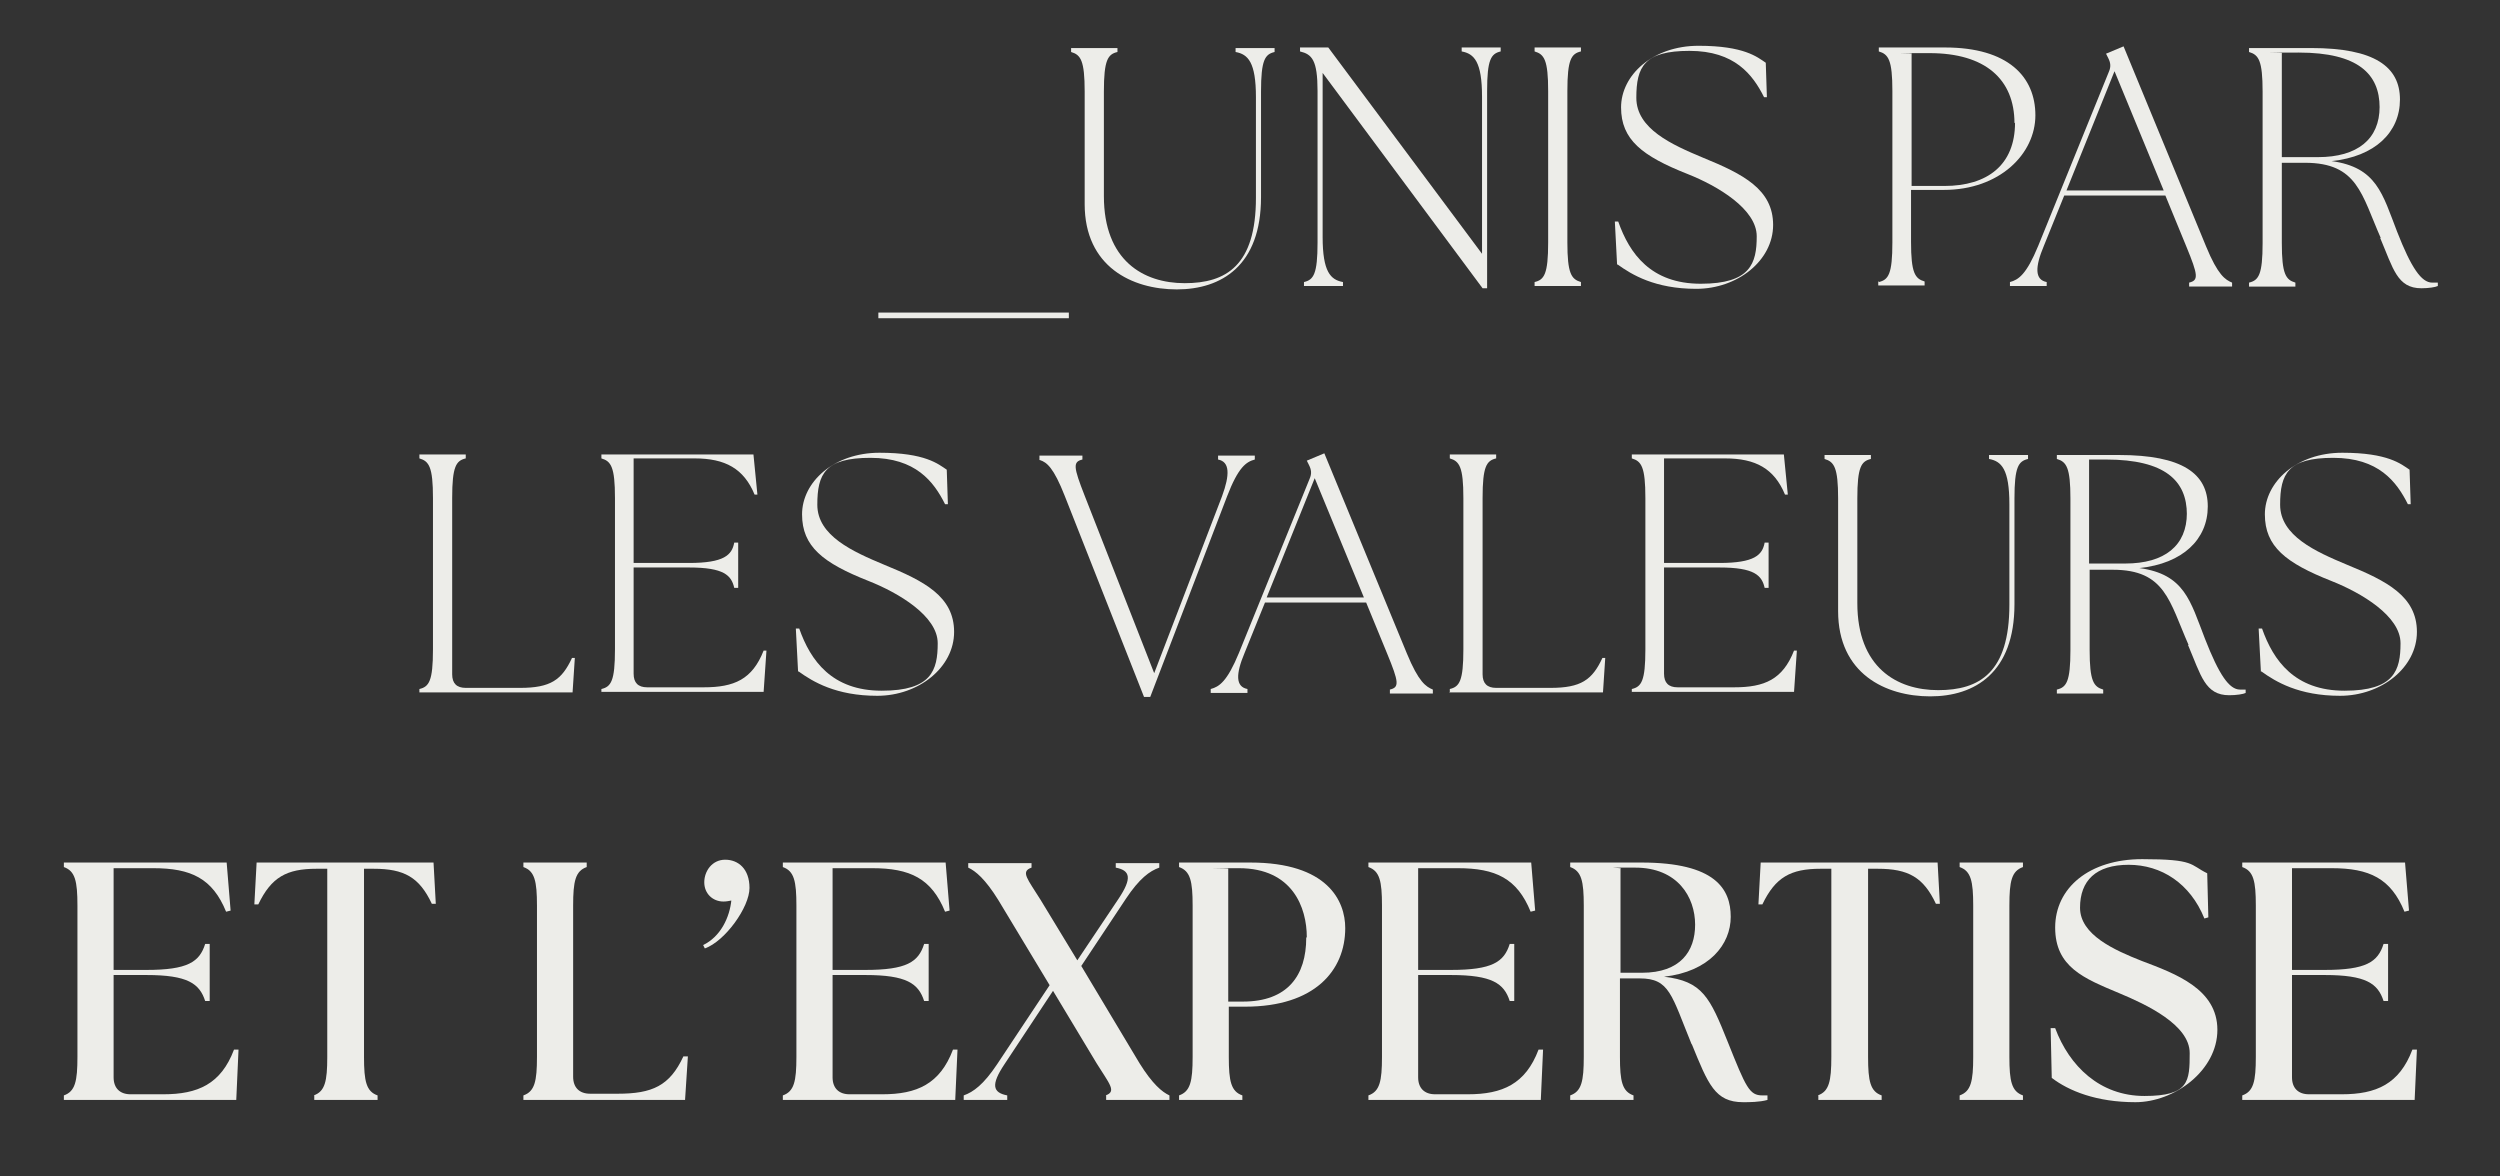 <svg viewBox="0 0 442.3 208.1" version="1.1" height="208.1" width="442.3" xmlns="http://www.w3.org/2000/svg">
  <rect x="0" y="0" width="442.3" height="208.1" fill="#333333" stroke="none"/>
  <defs>
    <style>
      .cls-1 {
        fill: #edede9;
      }

      .cls-2 {
        isolation: isolate;
      }
    </style>
  </defs>
  
  <g>
    <g id="Calque_1">
      <g data-name="Calque_1" id="Calque_1-2">
        <g id="Calque_1-2">
          <g class="cls-2">
            <g class="cls-2">
              <path d="M155.4,55.3h33.7v1h-33.7v-1Z" class="cls-1"></path>
            </g>
            <g class="cls-2">
              <path d="M191.9,36.1v-19.9c0-5.5-.7-6.5-2.4-7v-.7h8.2v.7c-1.7.4-2.4,1.4-2.4,7v18.5c0,11.4,7,15.4,14.3,15.4s12.6-3.1,12.6-15.1v-17.8c0-6.2-1.4-7.6-3.6-8v-.7h6.9v.7c-1.7.4-2.4,1.4-2.4,7v18.7c0,12.1-7,16.3-14.9,16.3s-16.3-4-16.3-15.1h0Z" class="cls-1"></path>
              <path d="M234,13v28.9c0,6.2,1.4,7.6,3.6,8v.7h-6.9v-.7c1.7-.4,2.4-1.4,2.4-7v-26.8c0-5.5-1-6.5-3.1-7v-.7h5l27.2,36.5v-27.8c0-6.2-1.4-7.6-3.6-8v-.7h6.9v.7c-1.7.4-2.4,1.4-2.4,7v34.9h-.8l-28.3-38.1h0Z" class="cls-1"></path>
              <path d="M271.5,49.9c1.7-.4,2.4-1.4,2.4-7v-26.8c0-5.5-.7-6.5-2.4-7v-.7h8.2v.7c-1.7.4-2.4,1.4-2.4,7v26.8c0,5.5.7,6.5,2.4,7v.7h-8.2v-.7Z" class="cls-1"></path>
              <path d="M286.1,46.9l-.4-7.7h.6c2,5.7,5.8,11,14.6,11s9.9-3.6,9.9-8.4-6.9-8.9-12.2-11c-8.1-3.2-11.8-6.1-11.8-11.8s5.6-10.9,13.7-10.9,10.4,2,11.9,3l.2,6.1h-.5c-2-4-5.2-8.2-13.2-8.2s-9.4,2.8-9.4,8.3,6.3,8.3,11.8,10.6c7.1,2.9,12.4,5.6,12.4,11.9s-6.3,11.3-13.6,11.3-11.4-2.5-13.9-4.3h-.1Z" class="cls-1"></path>
              <path d="M332.4,49.9c1.7-.4,2.4-1.4,2.4-7v-26.8c0-5.5-.7-6.5-2.4-7v-.7h11.7c11.2,0,16,5.2,16,12s-6.3,13.2-16.2,13.2h-5.8v9.2c0,5.5.7,6.5,2.4,7v.7h-8.2v-.7h.1ZM356.4,21.8c0-7.8-5.2-12.4-15-12.4s-2.2,0-3.2.1v23.4h5.8c7.6,0,12.5-3.7,12.5-11.2h0Z" class="cls-1"></path>
              <path d="M355.6,49.9c1.5-.4,2.9-1.3,5-6.4l12.5-30.8c.4-.9.3-1.6-.1-2.4l-.4-.8,3.1-1.3,14.6,35.4c2.1,5.1,3.4,5.9,4.6,6.4v.7h-7.6v-.7c1.7-.4,1.6-1.3-.5-6.4l-3.7-9h-17.9l-3.6,8.9c-1.6,3.8-1.6,6,.5,6.4v.7h-6.5v-.7ZM382.8,33.7l-8.7-21.1-8.5,21.1h17.2Z" class="cls-1"></path>
              <path d="M421.2,42.1c-3.4-7.7-4.1-13.3-13.4-13.3h-4.1v14.2c0,5.5.7,6.5,2.4,7v.7h-8.2v-.7c1.7-.4,2.4-1.4,2.4-7v-26.8c0-5.5-.7-6.5-2.4-7v-.7h11c11.2,0,15.7,3.3,15.7,9.1s-4.4,10.1-12.1,10.9c8,1.1,9,5.8,11.6,12.5,2.5,6.4,4.3,9,6.2,9s.7,0,1,0v.6c-.4.2-1.6.4-2.9.4-4.3,0-5-3.5-7.3-8.9h0ZM421,19c0-5.9-3.8-9.7-14.3-9.7s-1.9,0-3,.1v18.4h6.4c7,0,10.9-3.2,10.9-8.9h0Z" class="cls-1"></path>
            </g>
            <g class="cls-2">
              <path d="M74.2,122.6v-.7c1.7-.4,2.4-1.4,2.4-7v-26.8c0-5.5-.7-6.5-2.4-7v-.7h8.2v.7c-1.7.4-2.4,1.4-2.4,7v31.2c0,1.6.8,2.4,2.4,2.4h9.6c5.4,0,7.4-1.4,9.2-5.3h.5c0,0-.4,6.1-.4,6.1h-27.2.1Z" class="cls-1"></path>
              <path d="M106.4,122.6v-.7c1.7-.4,2.4-1.4,2.4-7v-26.8c0-5.5-.7-6.5-2.4-7v-.7h26.9l.7,7.1h-.5c-1.9-4.6-5.2-6.4-10.6-6.4h-10.8v18.5h9.8c6.2,0,7.6-1.4,8-3.6h.7v8h-.7c-.5-2.2-1.8-3.6-8-3.6h-9.8v18.8c0,1.6.8,2.4,2.4,2.4h10c5.4,0,8.6-1.4,10.6-6.5h.5c0,0-.5,7.3-.5,7.3h-28.7v.2Z" class="cls-1"></path>
              <path d="M141.2,118.9l-.4-7.7h.6c2,5.7,5.8,11,14.6,11s9.9-3.6,9.9-8.4-6.9-8.9-12.2-11c-8.1-3.2-11.8-6.1-11.8-11.8s5.6-10.9,13.7-10.9,10.4,2,11.9,3l.2,6.1h-.5c-2-4-5.2-8.2-13.2-8.2s-9.4,2.8-9.4,8.3,6.3,8.3,11.8,10.6c7.1,2.9,12.4,5.6,12.4,11.9s-6.3,11.3-13.6,11.3-11.4-2.5-13.9-4.3h-.1Z" class="cls-1"></path>
              <path d="M183.9,81.3v-.7h7.6v.7c-1.7.4-1.6,1.3.4,6.4l12.3,31.4,12-31.3c1.4-3.8,1.4-6.1-.7-6.5v-.7h6.5v.7c-1.5.4-2.9,1.3-4.9,6.5l-13.6,35.5h-1.1l-14-35.5c-2-5.1-3.2-6-4.4-6.4h-.1Z" class="cls-1"></path>
              <path d="M214.2,121.9c1.5-.4,2.9-1.3,5-6.4l12.5-30.8c.4-.9.3-1.6-.1-2.4l-.4-.8,3.1-1.3,14.6,35.4c2.1,5.1,3.4,5.9,4.6,6.4v.7h-7.6v-.7c1.7-.4,1.6-1.3-.5-6.4l-3.7-9h-17.9l-3.6,8.9c-1.6,3.8-1.6,6,.5,6.4v.7h-6.5v-.7h0ZM241.3,105.7l-8.7-21.1-8.5,21.1h17.2Z" class="cls-1"></path>
              <path d="M256.5,122.6v-.7c1.7-.4,2.4-1.4,2.4-7v-26.8c0-5.5-.7-6.5-2.4-7v-.7h8.2v.7c-1.7.4-2.4,1.4-2.4,7v31.2c0,1.6.8,2.4,2.4,2.4h9.6c5.4,0,7.4-1.4,9.2-5.3h.5c0,0-.4,6.1-.4,6.1h-27.2,0Z" class="cls-1"></path>
              <path d="M288.7,122.6v-.7c1.7-.4,2.4-1.4,2.4-7v-26.8c0-5.5-.7-6.5-2.4-7v-.7h26.9l.7,7.1h-.5c-1.9-4.6-5.2-6.4-10.6-6.4h-10.8v18.5h9.8c6.2,0,7.6-1.4,8-3.6h.7v8h-.7c-.5-2.2-1.8-3.6-8-3.6h-9.8v18.8c0,1.6.8,2.4,2.4,2.4h10c5.4,0,8.6-1.4,10.6-6.5h.5c0,0-.5,7.3-.5,7.3h-28.7v.2Z" class="cls-1"></path>
              <path d="M325.2,108.1v-19.9c0-5.5-.7-6.5-2.4-7v-.7h8.2v.7c-1.7.4-2.4,1.4-2.4,7v18.5c0,11.4,7,15.4,14.3,15.4s12.6-3.1,12.6-15.1v-17.8c0-6.2-1.4-7.6-3.6-8v-.7h6.9v.7c-1.7.4-2.4,1.4-2.4,7v18.7c0,12.1-7,16.3-14.9,16.3s-16.3-4-16.3-15.1h0Z" class="cls-1"></path>
              <path d="M387.2,114.1c-3.4-7.7-4.1-13.3-13.4-13.3h-4.1v14.2c0,5.5.7,6.5,2.4,7v.7h-8.2v-.7c1.7-.4,2.4-1.4,2.4-7v-26.8c0-5.5-.7-6.5-2.4-7v-.7h11c11.2,0,15.7,3.3,15.7,9.1s-4.4,10.1-12.1,10.9c8,1.1,9,5.8,11.6,12.5,2.5,6.4,4.3,9,6.2,9s.7,0,1,0v.6c-.4.2-1.6.4-2.9.4-4.3,0-5-3.5-7.3-8.9h0ZM386.9,91c0-5.9-3.8-9.7-14.3-9.7s-1.9,0-3,0v18.4h6.4c7,0,10.9-3.2,10.9-8.9h0Z" class="cls-1"></path>
              <path d="M400,118.9l-.4-7.7h.6c2,5.7,5.8,11,14.6,11s9.9-3.6,9.9-8.4-6.9-8.9-12.2-11c-8.1-3.2-11.8-6.1-11.8-11.8s5.6-10.9,13.7-10.9,10.4,2,11.9,3l.2,6.1h-.5c-2-4-5.2-8.2-13.2-8.2s-9.4,2.8-9.4,8.3,6.3,8.3,11.8,10.6c7.1,2.9,12.4,5.6,12.4,11.9s-6.3,11.3-13.6,11.3-11.4-2.5-13.9-4.3h-.1Z" class="cls-1"></path>
            </g>
            <g class="cls-2">
              <path d="M11.3,194.6v-.8c2-.7,2.4-2.5,2.4-6.8v-26.8c0-4.3-.4-6.1-2.4-6.8v-.8h28.8l.7,8.5-.8.2c-2.4-5.9-6.2-7.7-12.9-7.7h-7v18h5.8c7.3,0,9.4-1.4,10.4-4.6h.8v10.1h-.8c-1-3.1-3.1-4.6-10.4-4.6h-5.8v18.1c0,1.9,1.1,3,3,3h5.8c6.1,0,10.2-1.8,12.5-7.9h.8c0,.1-.4,8.9-.4,8.9H11.3Z" class="cls-1"></path>
              <path d="M55.5,193.8c2-.7,2.4-2.5,2.4-6.8v-33.3h-1.9c-5.3,0-8,1.5-10.3,6.3h-.7c0-.1.4-7.4.4-7.4h31.3l.4,7.3h-.7c-2.2-4.7-4.9-6.2-10.3-6.2h-1.7v33.3c0,4.3.4,6.1,2.4,6.8v.8h-11.2v-.8h-.1Z" class="cls-1"></path>
              <path d="M92.6,194.6v-.8c2-.7,2.4-2.5,2.4-6.8v-26.8c0-4.3-.4-6.1-2.4-6.8v-.8h11.2v.8c-2,.7-2.4,2.5-2.4,6.8v30.3c0,1.9,1.1,3,3,3h4.9c6.1,0,9.2-1.4,11.6-6.6h.8c0,.1-.5,7.7-.5,7.7h-28.6Z" class="cls-1"></path>
              <path d="M129.5,159.3c-.5.1-1,.2-1.5.2-1.9,0-3.4-1.4-3.4-3.4s1.4-4,3.7-4,4.3,1.6,4.3,5-4.3,9.4-7.9,10.7l-.3-.6c3.1-1.5,4.7-4.9,5-8h.1Z" class="cls-1"></path>
              <path d="M138.5,194.6v-.8c2-.7,2.4-2.5,2.4-6.8v-26.8c0-4.3-.4-6.1-2.4-6.8v-.8h28.8l.7,8.5-.8.2c-2.4-5.9-6.2-7.7-12.9-7.7h-7v18h5.8c7.3,0,9.4-1.4,10.4-4.6h.8v10.1h-.8c-1-3.1-3.1-4.6-10.4-4.6h-5.8v18.1c0,1.9,1.1,3,3,3h5.8c6.1,0,10.2-1.8,12.5-7.9h.8c0,.1-.4,8.9-.4,8.9h-30.5Z" class="cls-1"></path>
              <path d="M195.6,193.8c2-.7.7-2-1.6-5.7l-7.7-12.8-8.6,13c-2.4,3.6-2.1,5,.5,5.5v.8h-7.7v-.8c1.7-.6,3.5-1.9,5.9-5.5l9.3-14-9.1-15.1c-2.3-3.7-4-5.1-5.3-5.7v-.8h11.2v.8c-2,.7-.7,2,1.6,5.7l6.5,10.7,7.3-10.9c2.4-3.6,2.1-5-.5-5.5v-.8h7.7v.8c-1.7.6-3.5,1.9-5.9,5.5l-7.9,11.9,10.3,17.2c2.3,3.7,4,5.1,5.3,5.7v.8h-11.2v-.8h-.1Z" class="cls-1"></path>
              <path d="M208.6,193.8c2-.7,2.4-2.5,2.4-6.8v-26.8c0-4.3-.4-6.1-2.4-6.8v-.8h12.6c13.7,0,16.8,6.8,16.8,11.6,0,7.5-5.4,13.9-17.7,13.9h-2.9v8.9c0,4.3.4,6.1,2.4,6.8v.8h-11.2v-.8h0ZM231.2,165.8c0-5.2-2.5-12.2-12-12.2s-1.4,0-1.9.1v23.5h2.6c7.9,0,11.2-4.6,11.2-11.3h0Z" class="cls-1"></path>
              <path d="M242.1,194.6v-.8c2-.7,2.4-2.5,2.4-6.8v-26.8c0-4.3-.4-6.1-2.4-6.8v-.8h28.8l.7,8.5-.8.2c-2.4-5.9-6.2-7.7-12.9-7.7h-7v18h5.8c7.3,0,9.4-1.4,10.4-4.6h.8v10.1h-.8c-1-3.1-3.1-4.6-10.4-4.6h-5.8v18.1c0,1.9,1.1,3,3,3h5.8c6.1,0,10.2-1.8,12.5-7.9h.8c0,.1-.4,8.9-.4,8.9h-30.5Z" class="cls-1"></path>
              <path d="M299.3,184.8c-3.6-8.8-3.9-11.7-9.2-11.7h-3.5v13.9c0,4.3.4,6.1,2.4,6.8v.8h-11.2v-.8c2-.7,2.4-2.5,2.4-6.8v-26.8c0-4.3-.4-6.1-2.4-6.8v-.8h12.6c13.1,0,15.8,4.7,15.8,9.6s-3.8,9.7-11.8,10.6c6.8.8,8.1,3.6,11.3,11.6,3.2,8,3.8,9.4,6.1,9.4s.6,0,.9,0v.8c-1.4.4-3.3.4-4.3.4-5,0-6.2-3.2-9.1-10.3h0ZM299.9,163.6c0-4.9-3.1-10.1-10.6-10.1s-1.7,0-2.6.2v18.4h3.8c6.8,0,9.4-3.8,9.4-8.5h0Z" class="cls-1"></path>
              <path d="M321.6,193.8c2-.7,2.4-2.5,2.4-6.8v-33.3h-1.9c-5.3,0-8,1.5-10.3,6.3h-.7c0-.1.4-7.4.4-7.4h31.3l.4,7.3h-.7c-2.2-4.7-4.9-6.2-10.3-6.2h-1.7v33.3c0,4.3.4,6.1,2.4,6.8v.8h-11.2v-.8h0Z" class="cls-1"></path>
              <path d="M346.7,193.8c2-.7,2.4-2.5,2.4-6.8v-26.8c0-4.3-.4-6.1-2.4-6.8v-.8h11.2v.8c-2,.7-2.4,2.5-2.4,6.8v26.8c0,4.3.4,6.1,2.4,6.8v.8h-11.2v-.8Z" class="cls-1"></path>
              <path d="M363,190.9l-.2-9h.8c2.5,6.7,7.9,12,15.8,12s8-2.6,8-7.6-7.7-8.6-12.5-10.6c-6.2-2.6-11.3-4.6-11.3-11.6s6-12.1,15.4-12.1,8.4,1,11.5,2.5l.2,7.8-.7.2c-2.5-6.2-7.6-9.5-13.4-9.5s-8.6,2.8-8.6,7.6,6.1,7.5,10.9,9.4c6.1,2.3,13.4,5,13.4,12.2s-7.6,12.8-14.5,12.8-11.8-2-14.8-4.3v.2Z" class="cls-1"></path>
              <path d="M396.7,194.6v-.8c2-.7,2.4-2.5,2.4-6.8v-26.8c0-4.3-.4-6.1-2.4-6.8v-.8h28.8l.7,8.5-.8.2c-2.4-5.9-6.2-7.7-12.9-7.7h-7v18h5.8c7.3,0,9.4-1.4,10.4-4.6h.8v10.1h-.8c-1-3.1-3.1-4.6-10.4-4.6h-5.8v18.1c0,1.9,1.1,3,3,3h5.8c6.1,0,10.2-1.8,12.5-7.9h.8c0,.1-.4,8.9-.4,8.9h-30.5Z" class="cls-1"></path>
            </g>
          </g>
        </g>
      </g>
    </g>
  </g>
</svg>